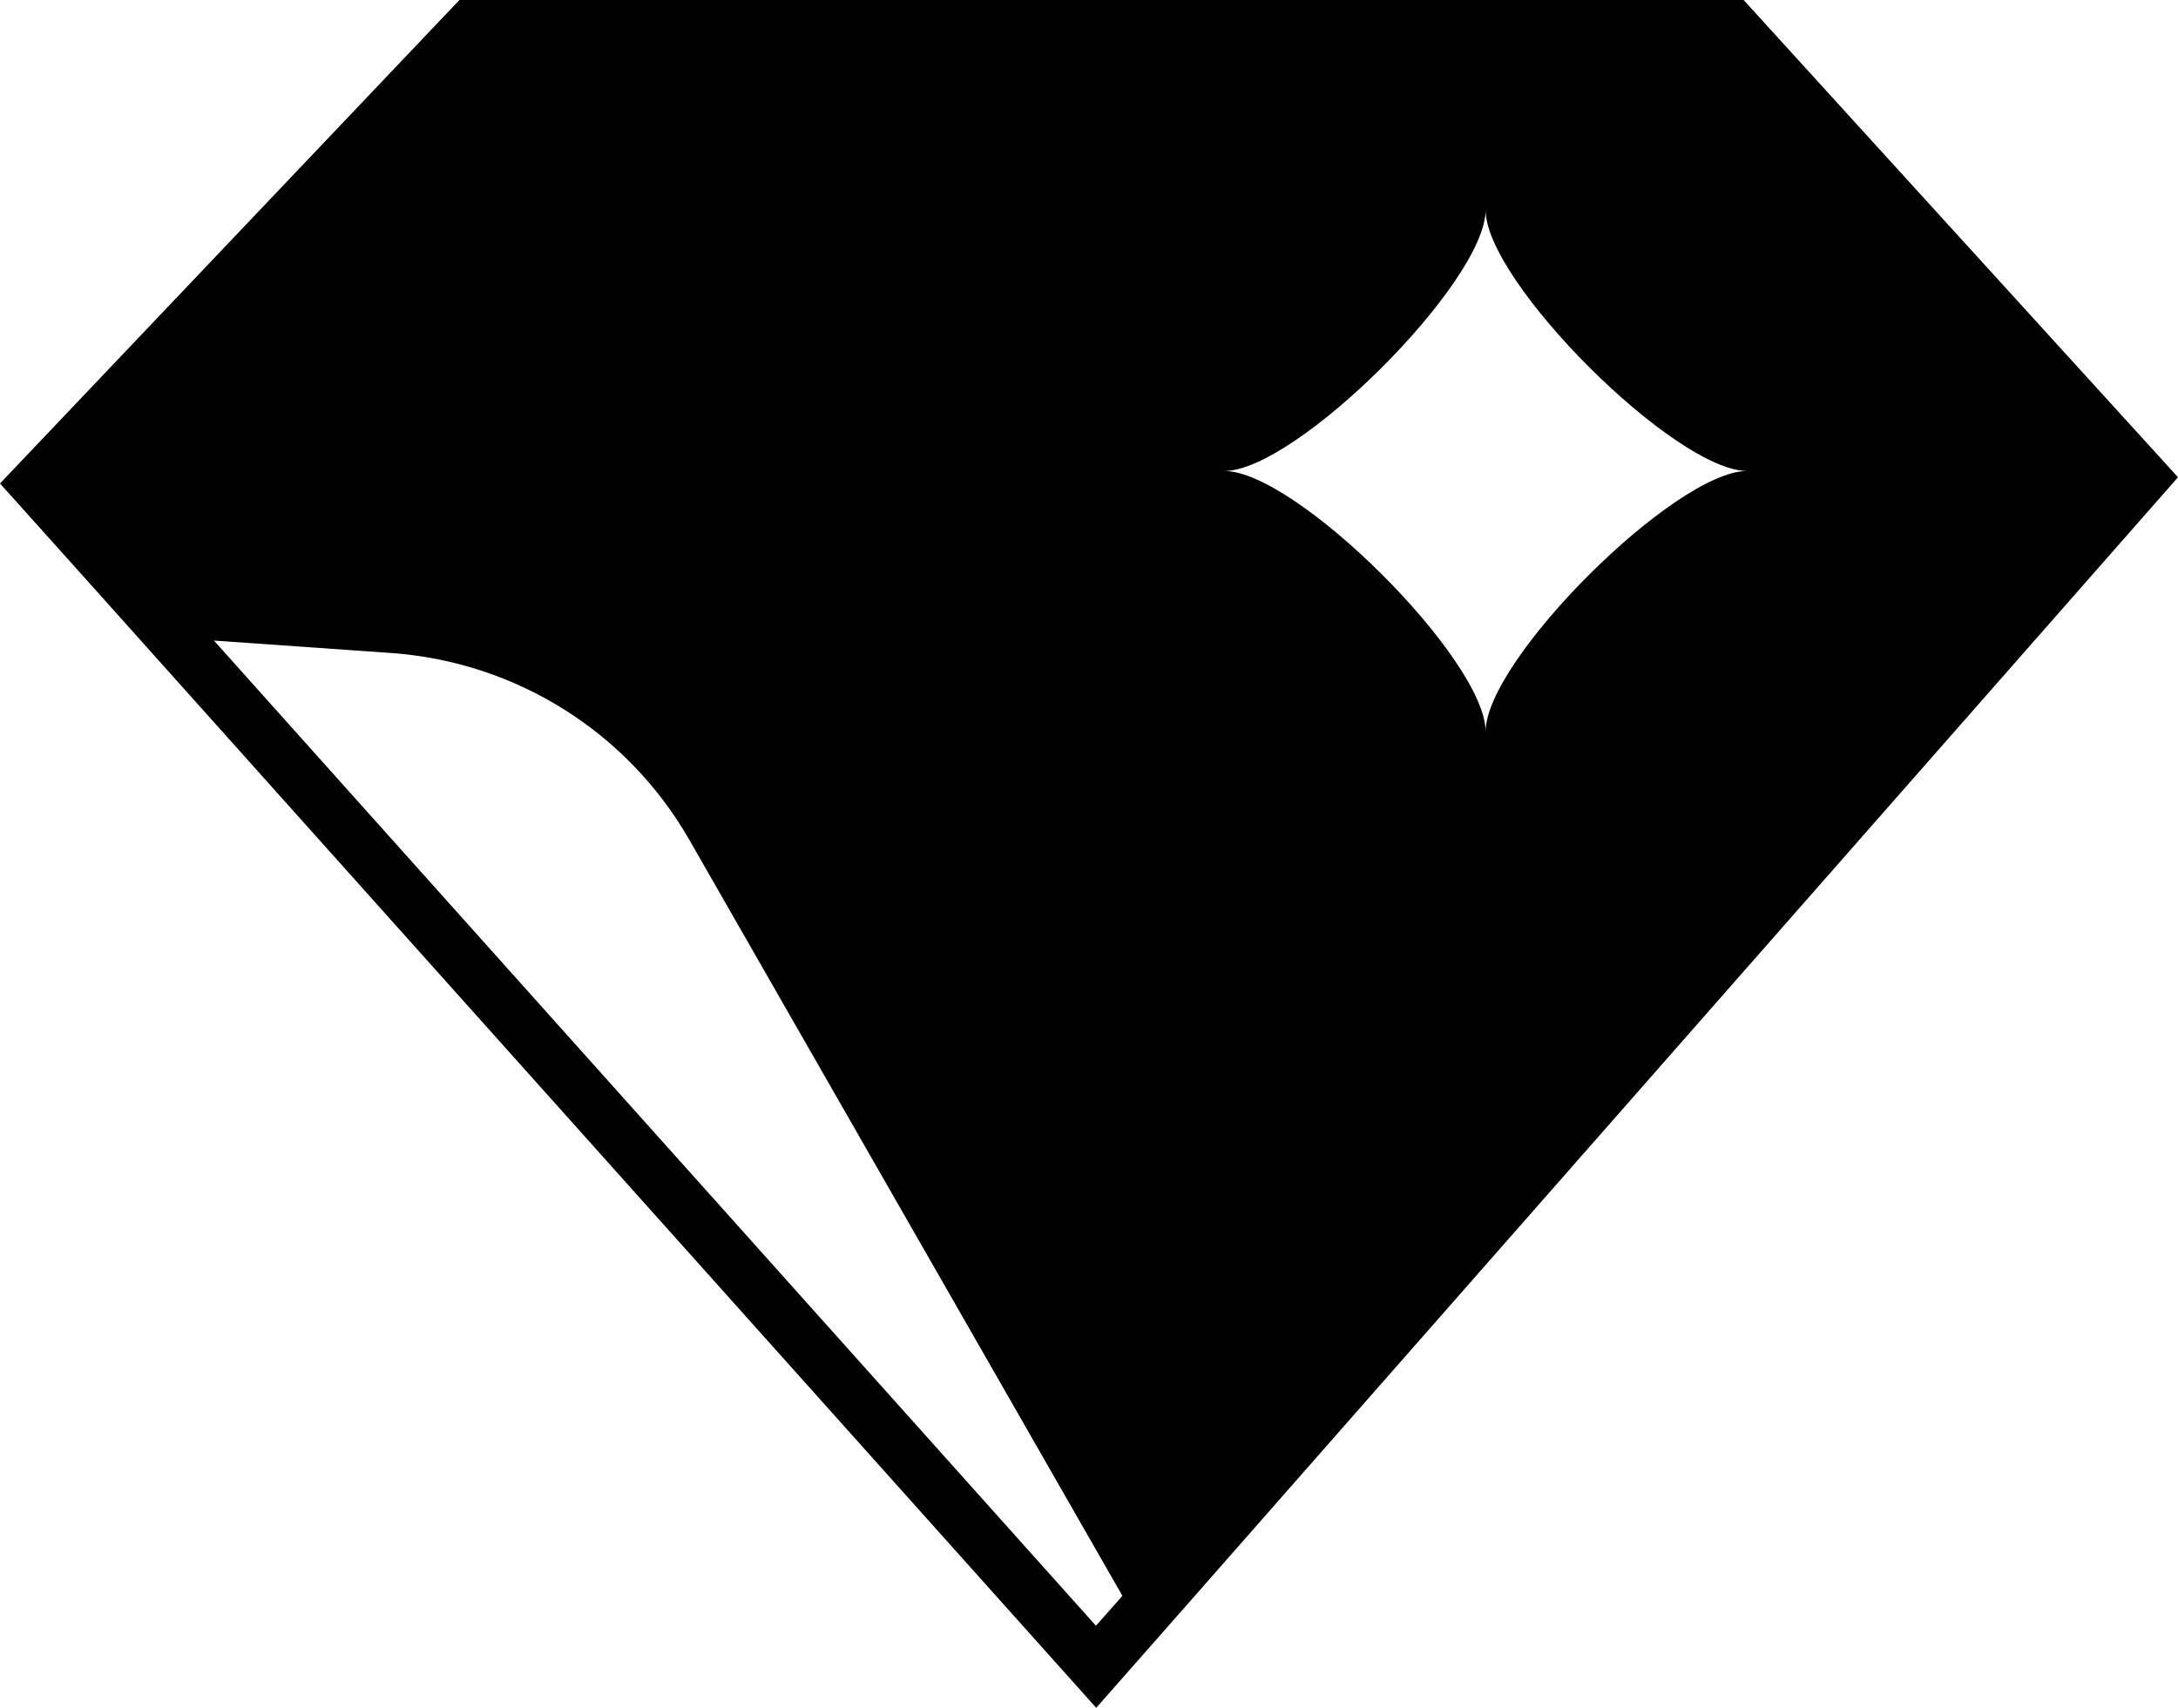 <svg width="51" height="40" viewBox="0 0 51 40" fill="none" xmlns="http://www.w3.org/2000/svg">
<path d="M40.829 0H10.758L0 11.324L1.959 13.507L25.669 40L27.838 37.537L51 11.178L40.829 0ZM25.663 38.078L5.009 15.003L9.182 15.296C12.091 15.512 14.688 17.142 16.137 19.663L26.282 37.377L25.663 38.078ZM34.787 17.136C34.787 15.455 30.352 11.031 28.668 11.031C30.352 11.031 34.787 6.601 34.787 4.92C34.787 6.601 39.228 11.031 40.912 11.031C39.228 11.031 34.787 15.455 34.787 17.136Z" fill="#262626" style="fill:#262626;fill:color(display-p3 0.149 0.149 0.149);fill-opacity:1;"/>
</svg>
